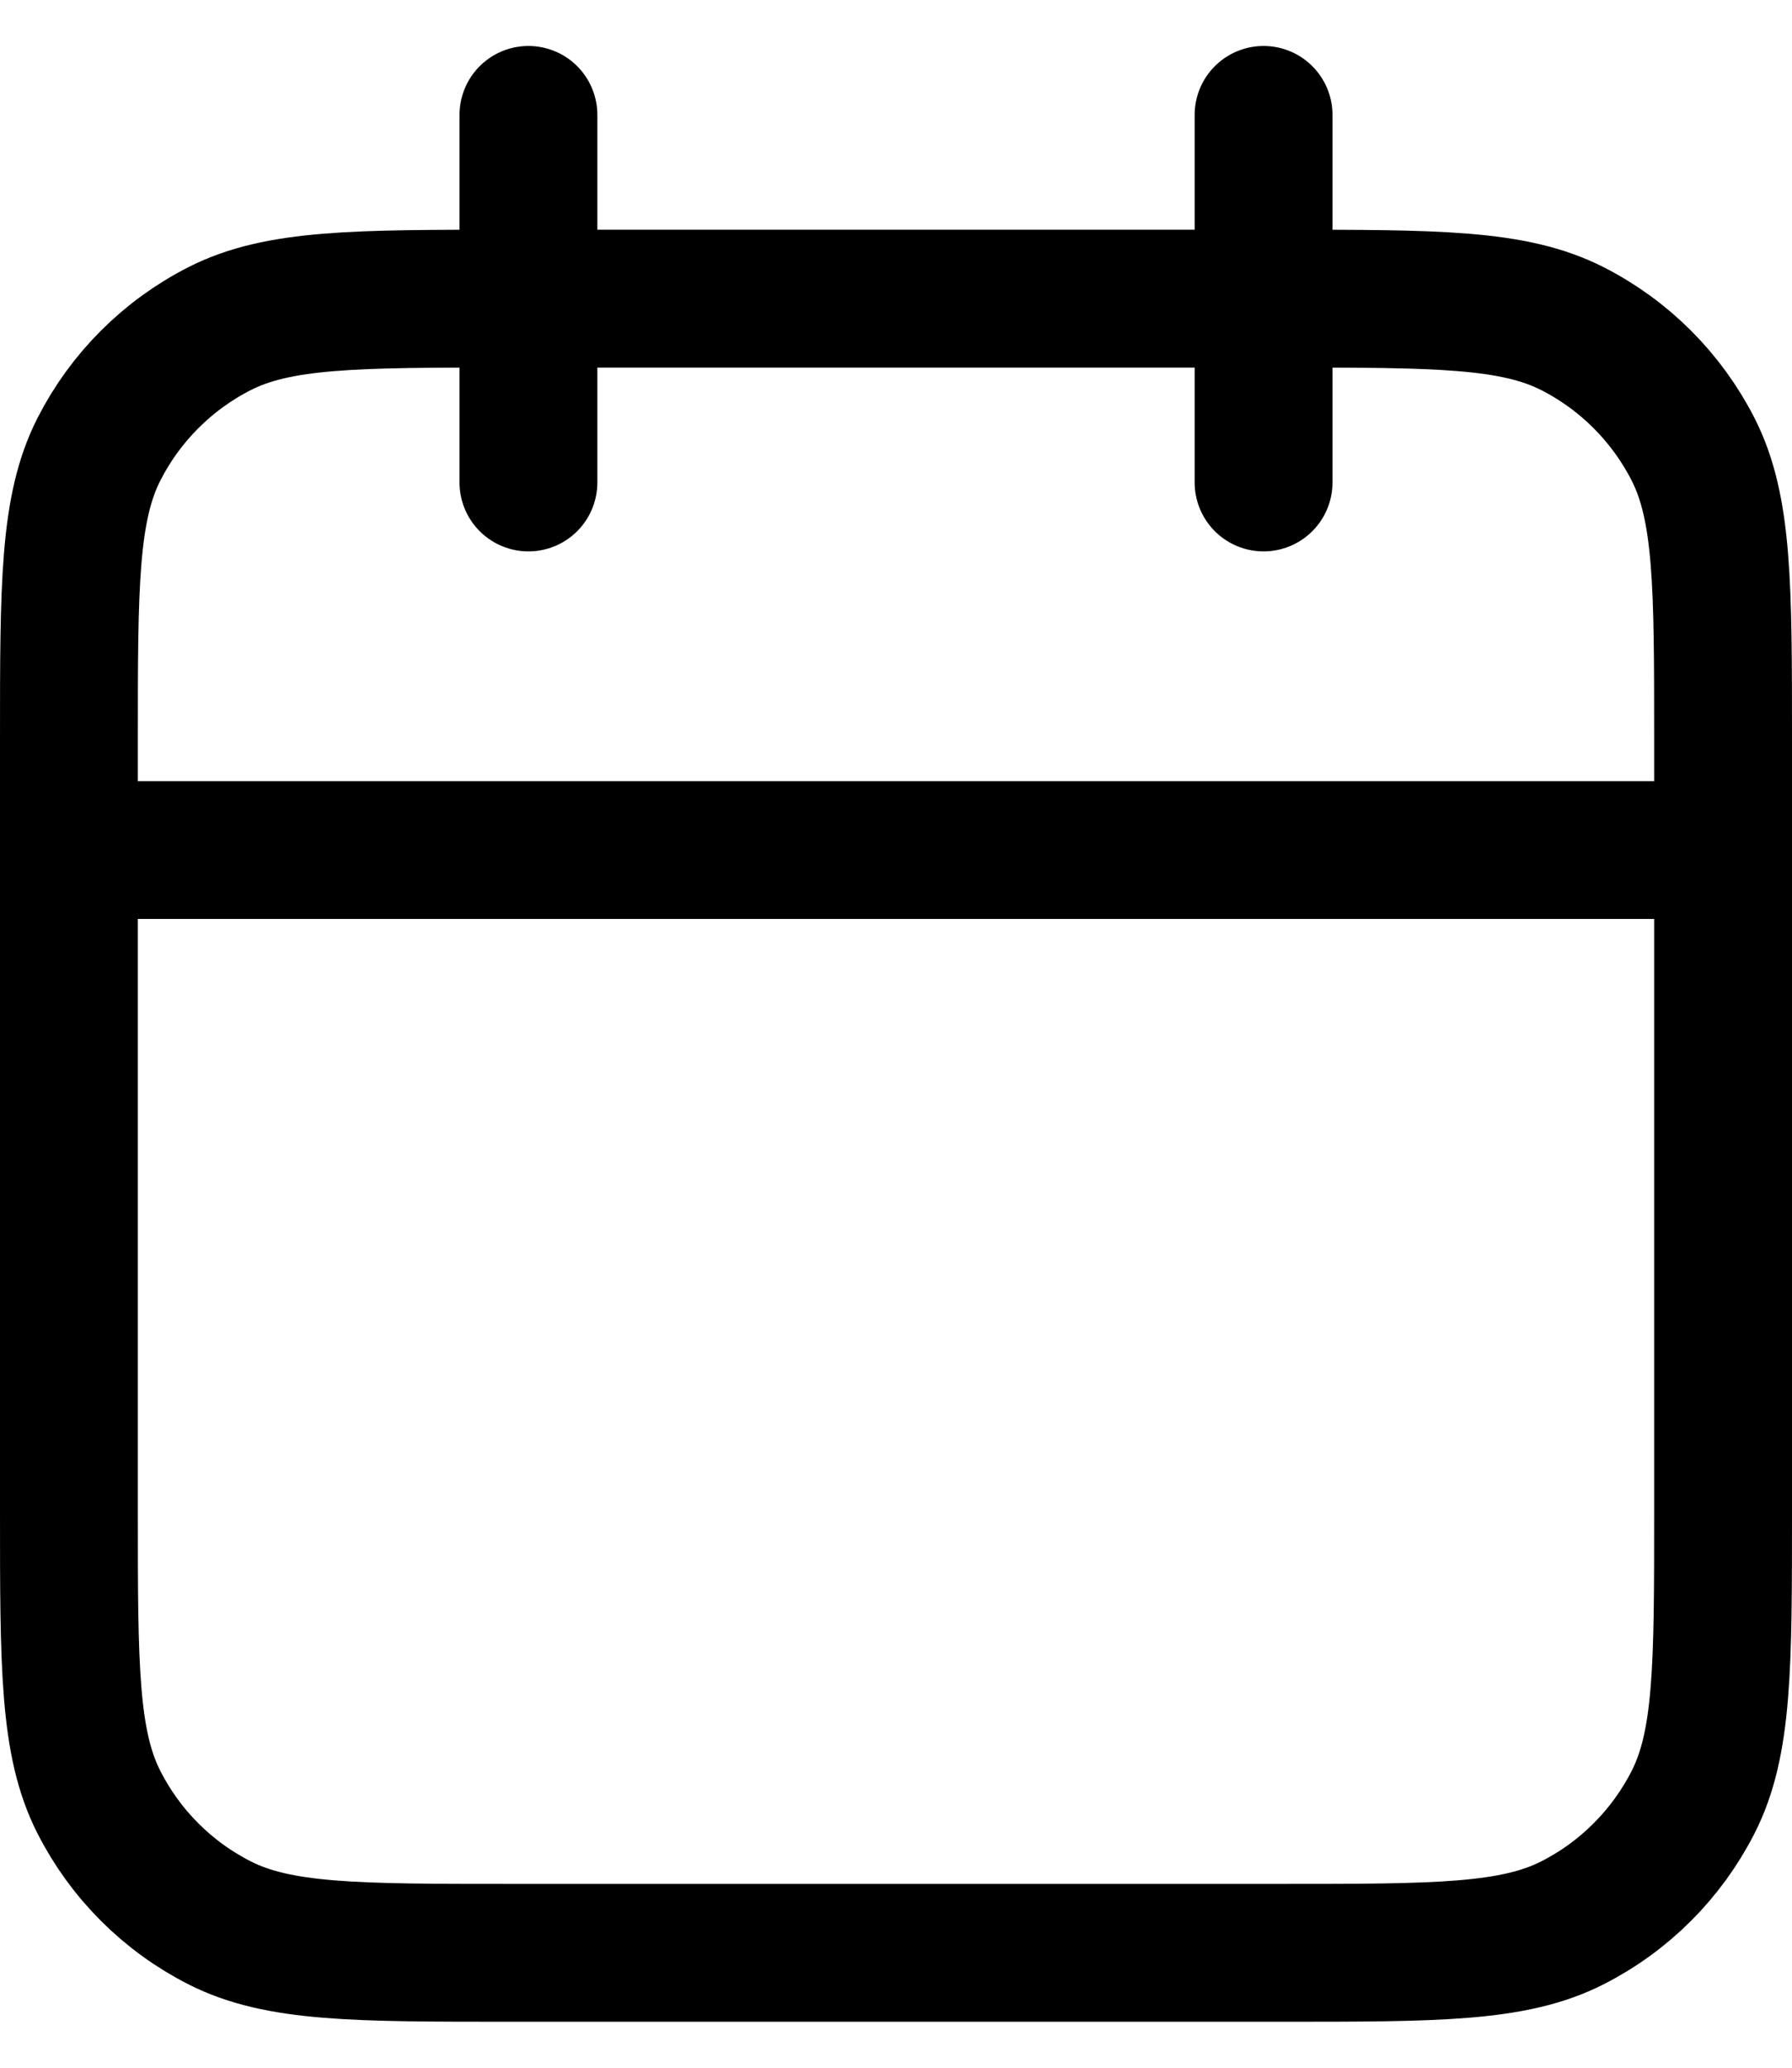<svg xmlns="http://www.w3.org/2000/svg" width="26" height="30" viewBox="0 0 26 30" fill="none"><path d="M25 12.333H1M18.333 1.667V7M7.667 1.667V7M7.4 28.333H18.6C20.84 28.333 21.96 28.333 22.816 27.897C23.569 27.514 24.18 26.902 24.564 26.149C25 25.294 25 24.174 25 21.933V10.733C25 8.493 25 7.373 24.564 6.517C24.18 5.765 23.569 5.153 22.816 4.769C21.96 4.333 20.84 4.333 18.6 4.333H7.4C5.16 4.333 4.04 4.333 3.184 4.769C2.431 5.153 1.819 5.765 1.436 6.517C1 7.373 1 8.493 1 10.733V21.933C1 24.174 1 25.294 1.436 26.149C1.819 26.902 2.431 27.514 3.184 27.897C4.04 28.333 5.16 28.333 7.4 28.333Z" stroke="black" stroke-width="2" stroke-linecap="round" stroke-linejoin="round"></path></svg>